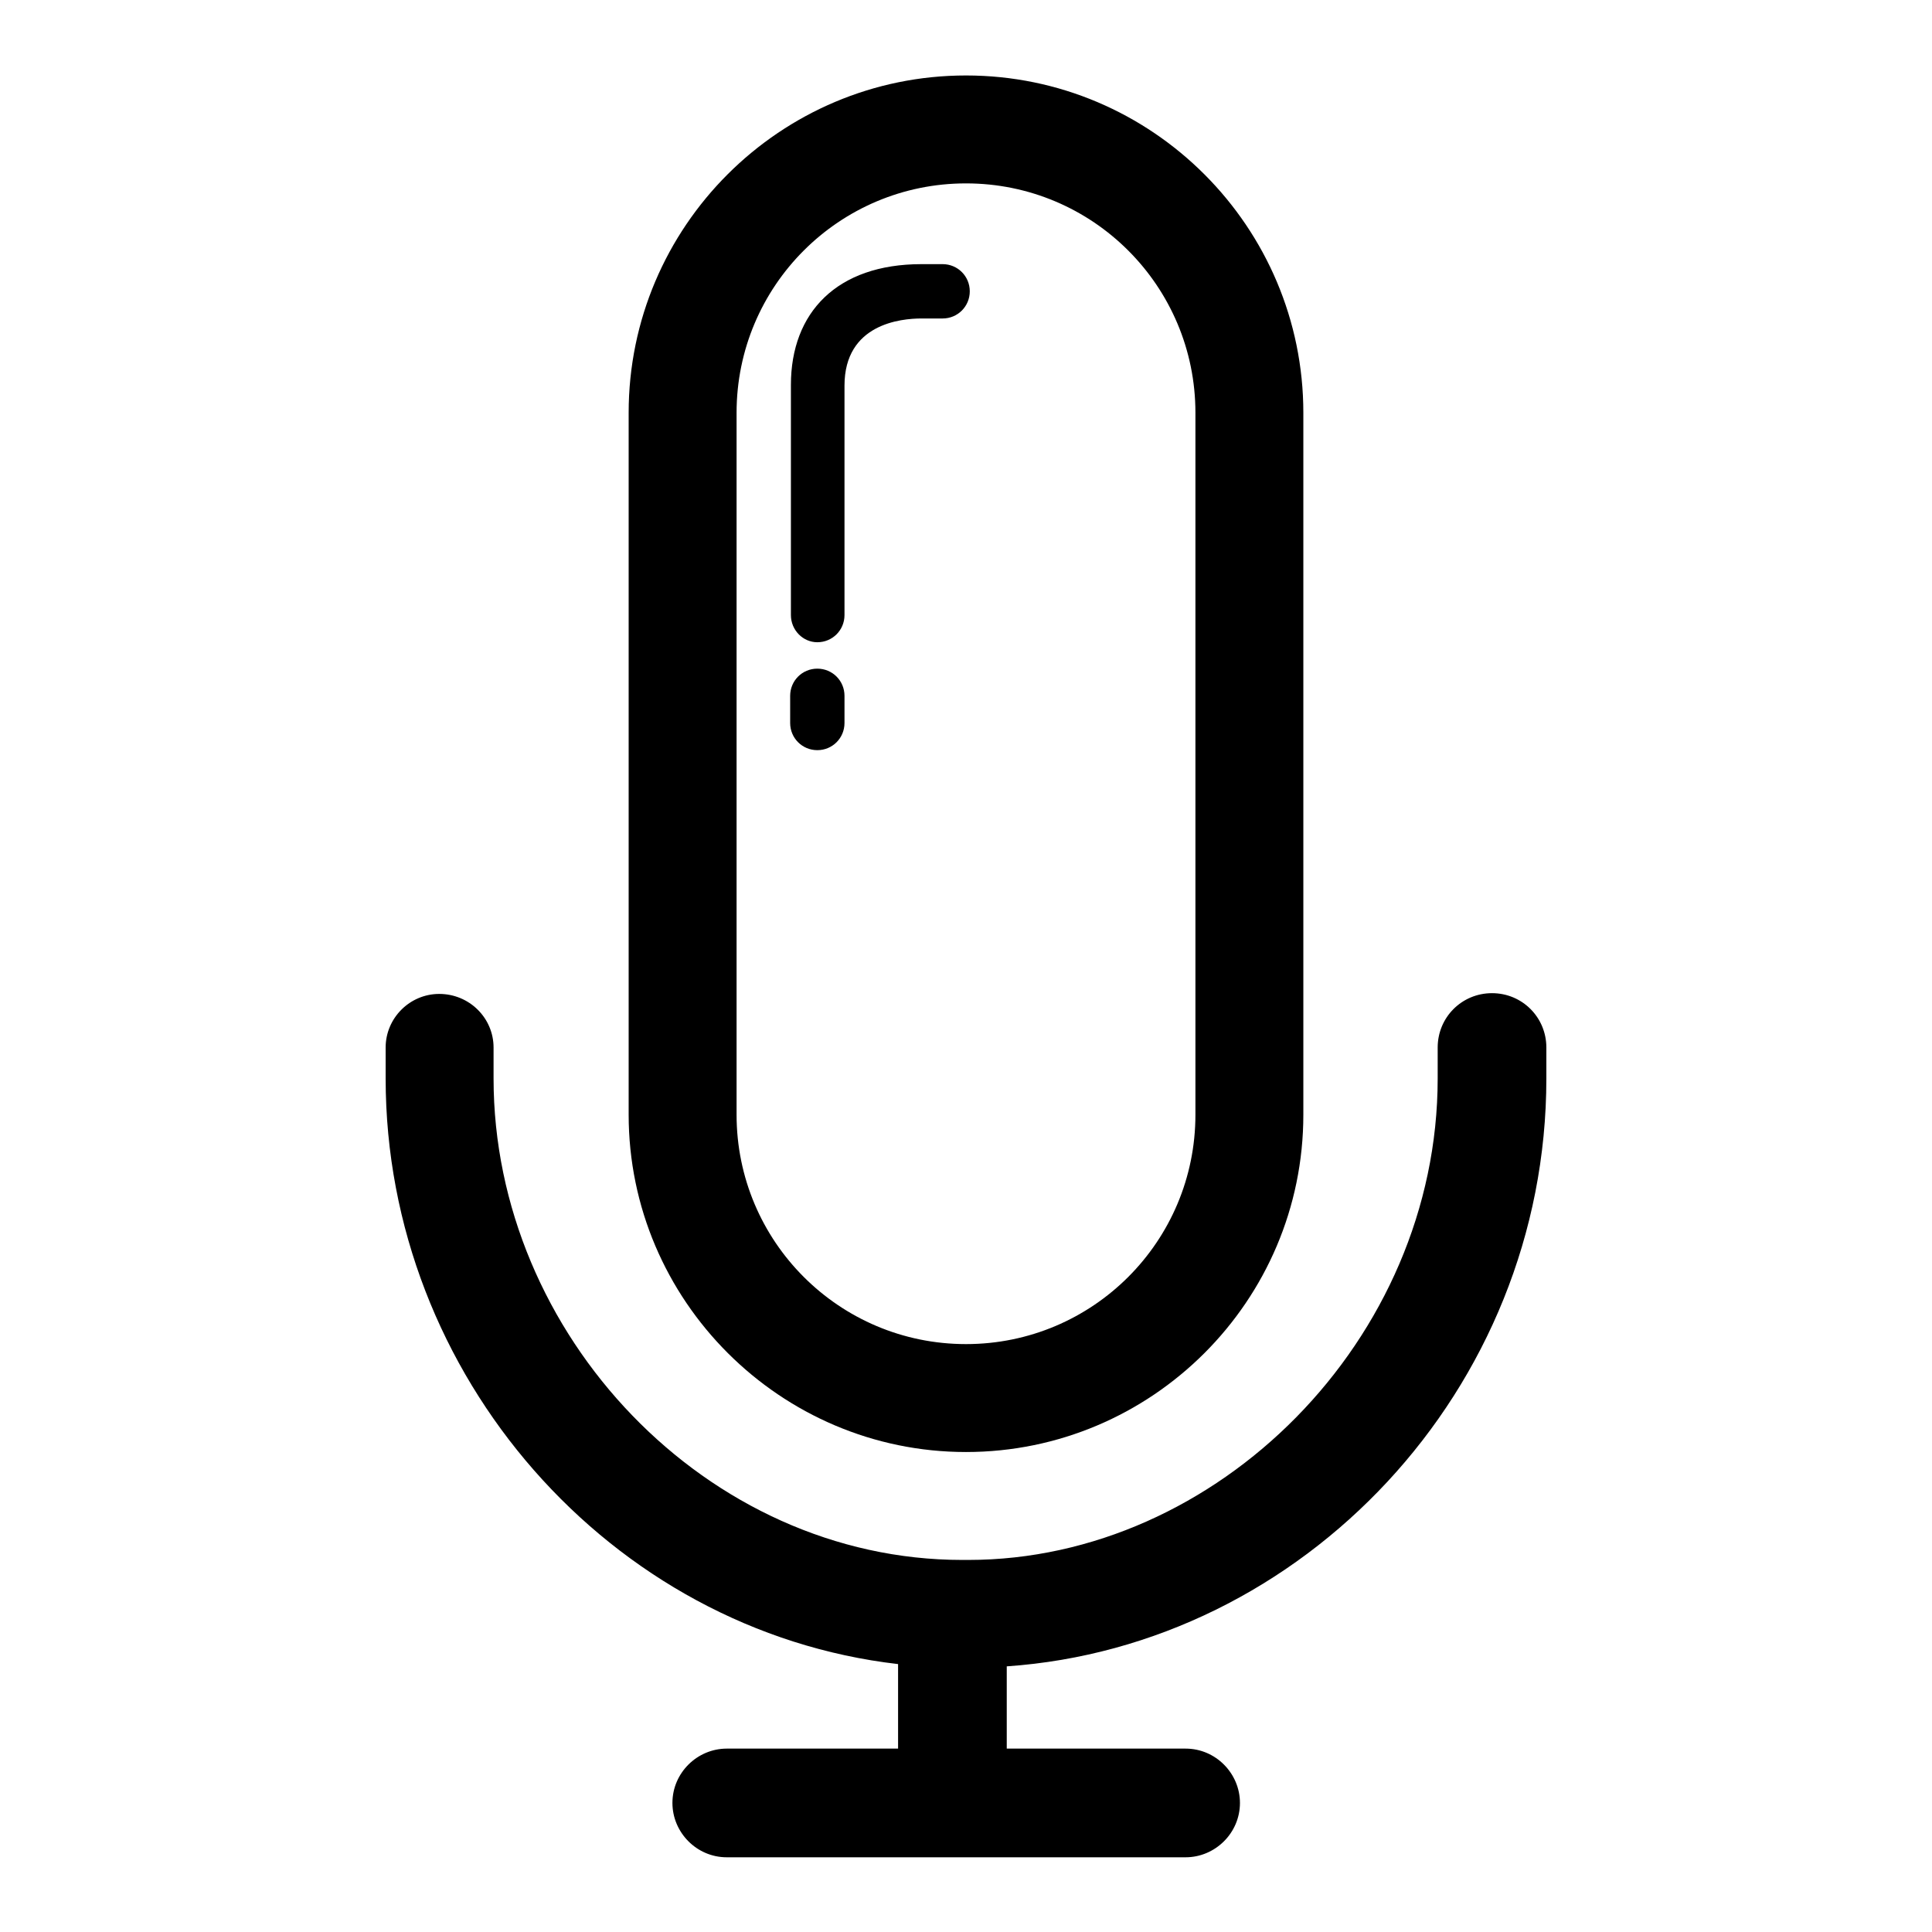 <?xml version="1.0" encoding="utf-8"?>
<!-- Svg Vector Icons : http://www.onlinewebfonts.com/icon -->
<!DOCTYPE svg PUBLIC "-//W3C//DTD SVG 1.1//EN" "http://www.w3.org/Graphics/SVG/1.1/DTD/svg11.dtd">
<svg version="1.1" xmlns="http://www.w3.org/2000/svg" xmlns:xlink="http://www.w3.org/1999/xlink" x="0px" y="0px" viewBox="0 0 256 256" enable-background="new 0 0 256 256" xml:space="preserve">
<g> <path fill="#000000" d="M128,192.4c24.6,0,44.7-20,44.7-44.7v-93c0-24.6-20-44.7-44.7-44.7c-24.6,0-44.7,20-44.7,44.7v93 C83.3,172.3,103.4,192.4,128,192.4z M97.6,54.7c0-16.8,13.6-30.4,30.4-30.4c16.8,0,30.4,13.6,30.4,30.4v93 c0,16.8-13.6,30.4-30.4,30.4c-16.8,0-30.4-13.6-30.4-30.4V54.7L97.6,54.7z"/> <path fill="#000000" d="M108.3,85.1c2,0,3.6-1.6,3.6-3.6l0,0V51.1c0-8.2,7.5-8.9,10.2-8.9h2.8c2,0,3.6-1.6,3.6-3.6 c0-2-1.6-3.6-3.6-3.6c0,0,0,0,0,0h-2.8c-11.2,0-17.3,6.4-17.3,16v30.5C104.8,83.5,106.4,85.1,108.3,85.1L108.3,85.1z M111.9,95.8 v-3.6c0-2-1.6-3.6-3.6-3.6s-3.6,1.6-3.6,3.6l0,0v3.6c0,2,1.6,3.6,3.6,3.6S111.9,97.8,111.9,95.8z M197.7,131.6 c-4,0-7.2,3.2-7.2,7.2l0,0v4.1c0,34.6-29.2,63.8-62.2,63.8h-0.8c-33.8,0-62.1-29.8-62.1-63.8v-4.1c0-3.9-3.2-7.1-7.2-7.1 c-3.9,0-7.1,3.2-7.1,7.1v4.1c0,39.4,29.8,73.2,67.9,77.6v11.2H96.3c-3.9,0-7.2,3.2-7.2,7.2c0,3.9,3.2,7.2,7.2,7.2h60.8 c3.9,0,7.2-3.2,7.2-7.2c0-3.9-3.2-7.2-7.2-7.2h-23.7v-10.9c39.2-2.7,71.5-36.6,71.5-77.9v-4.1C204.9,134.8,201.7,131.6,197.7,131.6 L197.7,131.6z"/></g>
</svg>
